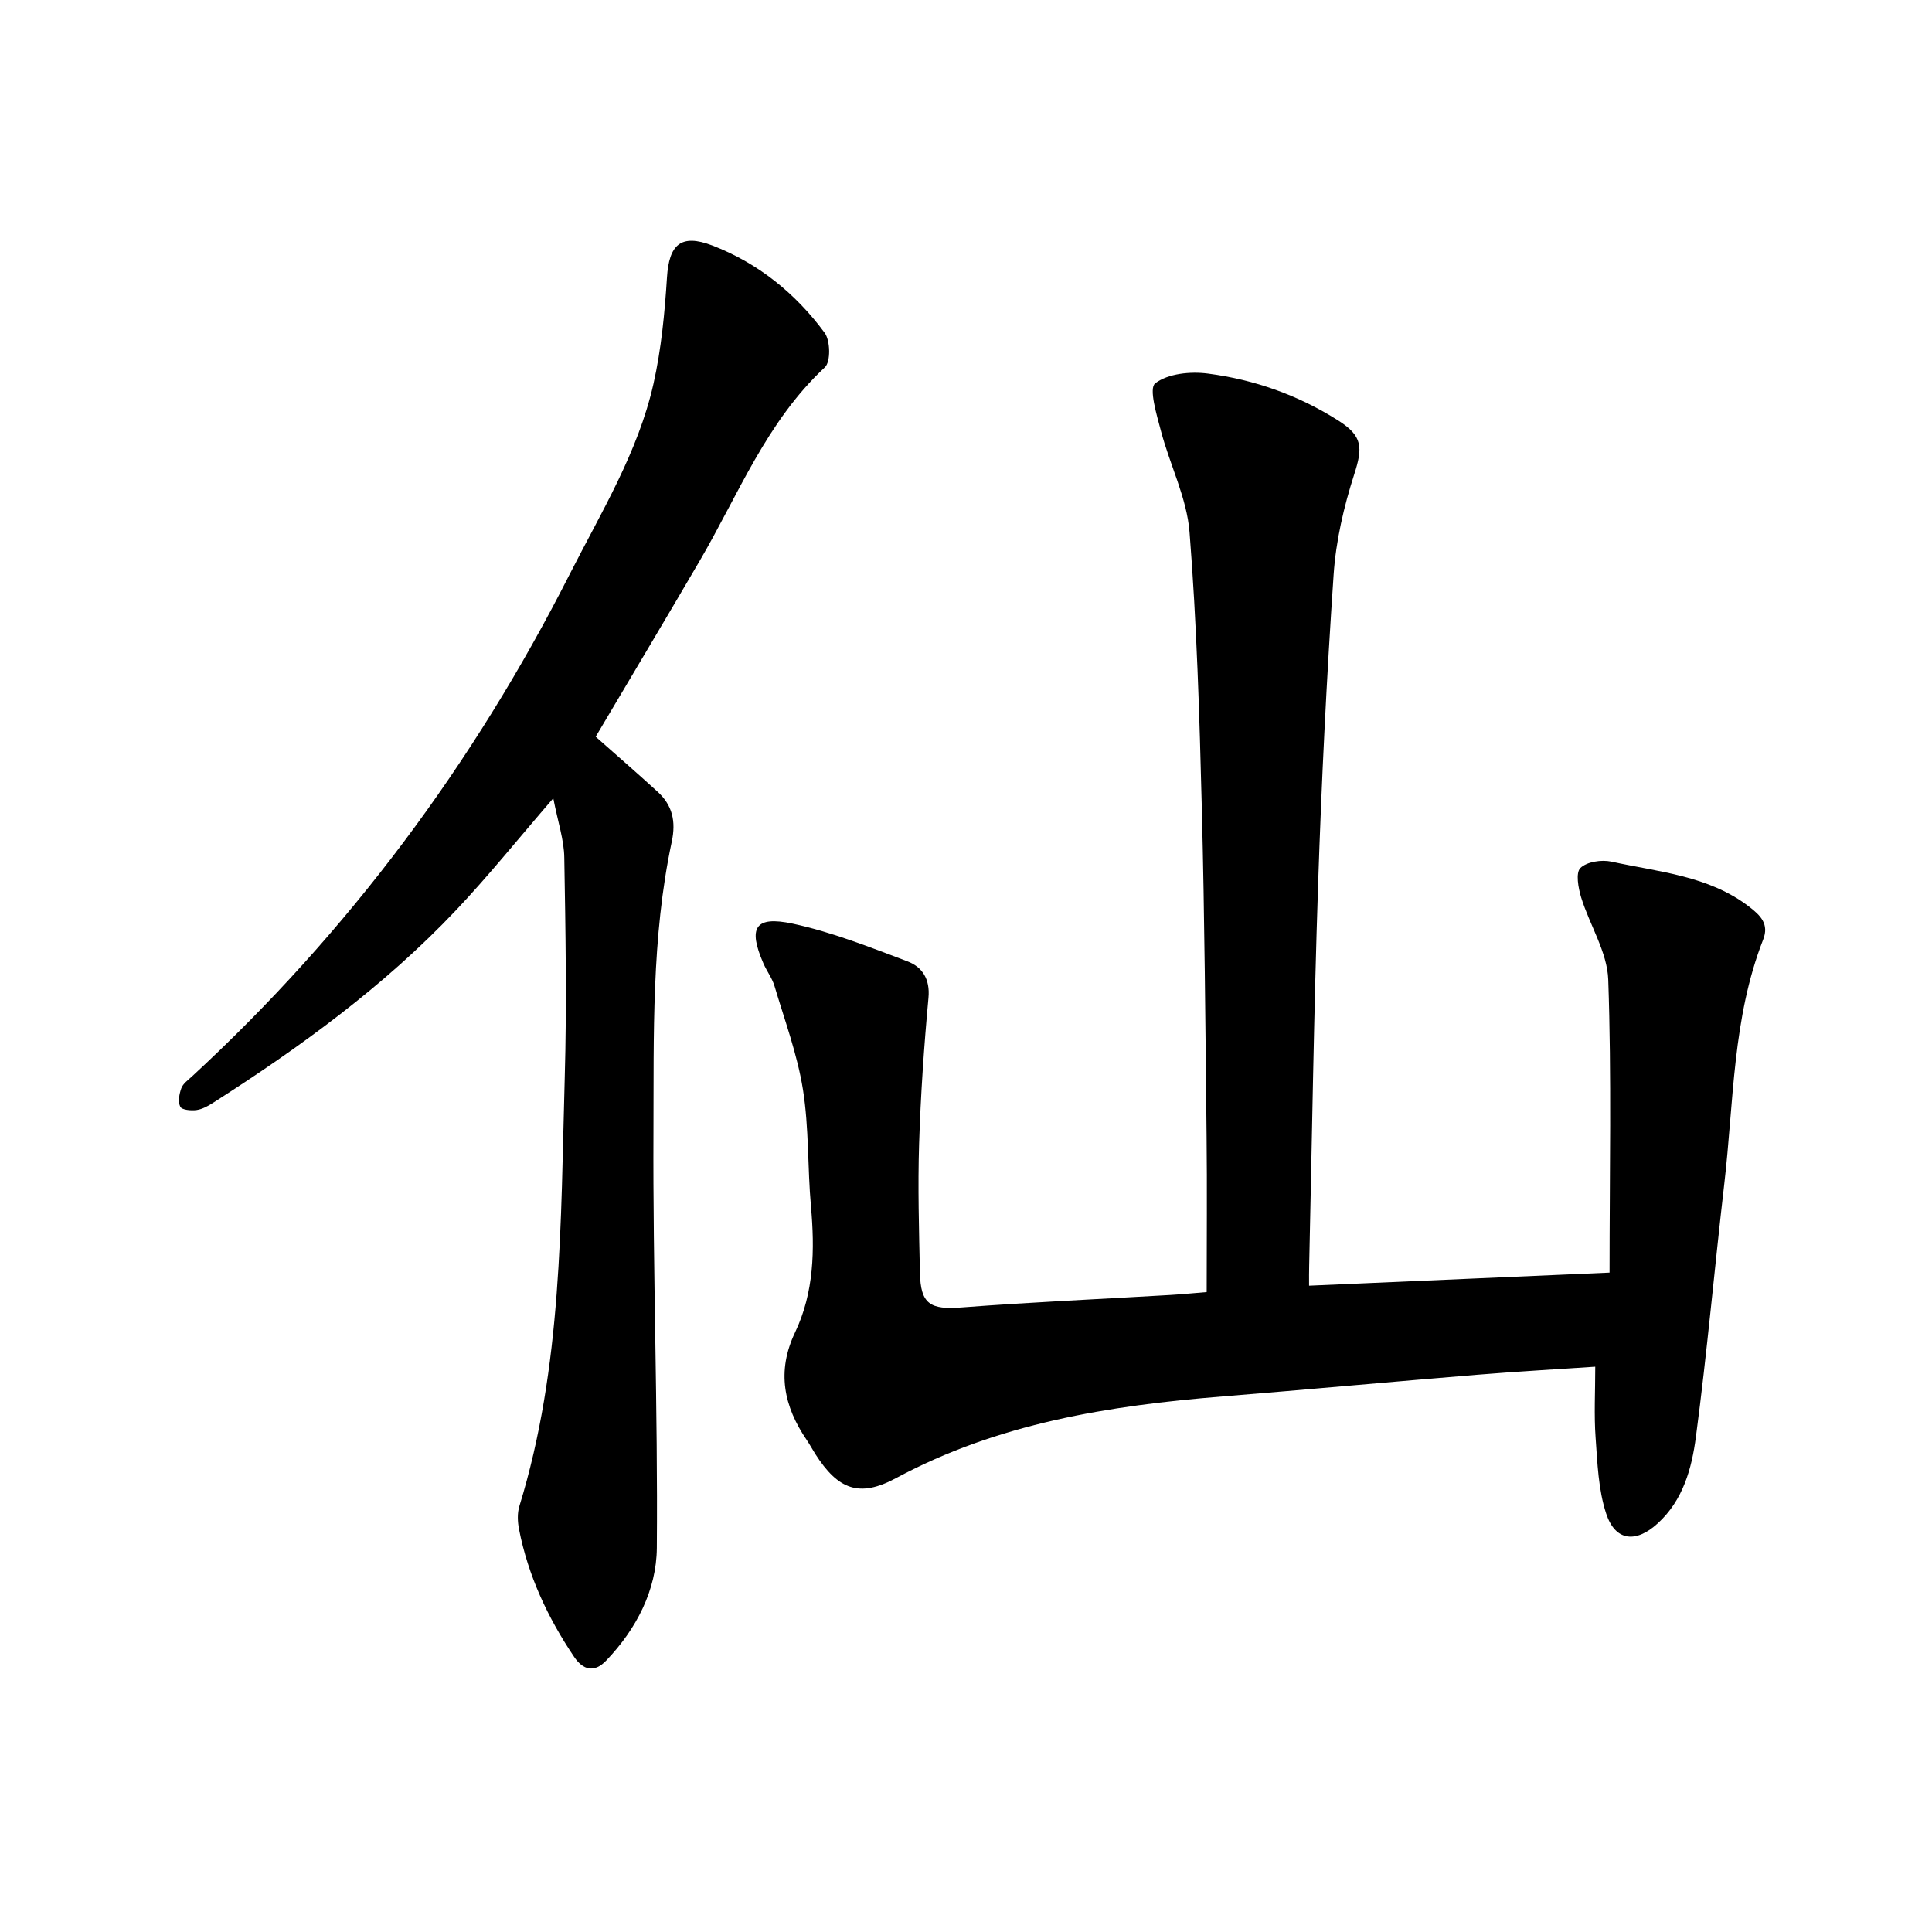 <svg enable-background="new 0 0 400 400" viewBox="0 0 400 400" xmlns="http://www.w3.org/2000/svg"><path d="m271.03 266.19c20.65-.9 40.85-1.78 62.21-2.71 0-20.49.43-40.59-.27-60.65-.2-5.73-3.85-11.3-5.61-17.03-.6-1.96-1.16-5.1-.16-6.08 1.33-1.31 4.38-1.77 6.41-1.33 9.82 2.16 20.15 2.88 28.58 9.37 2.31 1.78 4.11 3.57 2.86 6.75-6.37 16.26-6.08 33.58-8.05 50.54-2.03 17.47-3.57 35.01-5.88 52.44-.86 6.52-2.64 13.11-7.92 17.92-4.51 4.12-8.78 3.69-10.66-2.04-1.63-4.96-1.81-10.46-2.19-15.75-.34-4.7-.07-9.45-.07-14.66-8 .54-16.3 1-24.59 1.68-17.53 1.44-35.05 3.06-52.59 4.48-23.48 1.89-46.46 5.54-67.61 16.92-7.57 4.07-11.97 2.39-16.7-5.02-.6-.94-1.11-1.92-1.74-2.84-4.79-7.01-6.29-14.25-2.44-22.32 3.94-8.28 4.09-17.12 3.29-26.1-.72-8.05-.39-16.24-1.66-24.19-1.16-7.27-3.78-14.32-5.89-21.43-.49-1.64-1.61-3.09-2.3-4.69-3.21-7.39-1.76-9.88 6.05-8.22 8.11 1.73 15.96 4.86 23.76 7.8 3.05 1.15 4.73 3.63 4.37 7.55-.93 10.06-1.62 20.17-1.94 30.27-.28 8.88-.02 17.77.17 26.66.14 6.53 2.13 7.68 8.66 7.18 14.38-1.1 28.8-1.73 43.2-2.58 2.5-.15 5-.4 7.51-.6 0-11.06.1-21.67-.02-32.28-.25-22.69-.41-45.38-.99-68.06-.48-19.01-1.04-38.05-2.54-57-.56-7.07-4.05-13.87-5.9-20.87-.88-3.35-2.57-8.88-1.21-9.93 2.65-2.04 7.31-2.5 10.93-2.02 9.63 1.25 18.73 4.48 27.01 9.74 5.03 3.2 5.05 5.58 3.27 11.11-2.16 6.71-3.8 13.8-4.27 20.81-1.45 21.34-2.5 42.71-3.21 64.09-.88 26.32-1.26 52.65-1.85 78.98-.04 1.24-.02 2.45-.02 4.11z"/><path d="m114.55 165.27c-7.33 8.48-13.47 16.14-20.2 23.25-14.81 15.64-32.12 28.23-50.2 39.78-1.05.67-2.25 1.35-3.45 1.52-1.13.16-3.04-.02-3.37-.67-.51-1.01-.23-2.65.21-3.84.35-.96 1.39-1.69 2.2-2.44 32.39-29.89 58.25-64.64 78.18-103.93 6.53-12.86 14.16-25.24 17.37-39.46 1.62-7.2 2.33-14.66 2.8-22.05.43-6.77 2.86-9.09 9.34-6.62 9.51 3.64 17.29 9.94 23.3 18.09 1.19 1.62 1.28 6 .05 7.15-12.08 11.23-17.91 26.37-25.95 40.12-7.12 12.18-14.35 24.28-21.5 36.36 4.13 3.66 8.53 7.47 12.82 11.39 3.07 2.8 3.83 6.14 2.93 10.35-4.23 19.84-3.7 40.06-3.79 60.15-.14 28.69.93 57.38.7 86.06-.07 8.74-4.23 16.79-10.48 23.32-2.47 2.58-4.78 2-6.66-.79-5.45-8.1-9.53-16.81-11.4-26.44-.29-1.51-.37-3.26.07-4.7 8.92-28.93 8.55-58.87 9.4-88.63.44-15.2.17-30.42-.09-45.63-.04-3.69-1.31-7.37-2.28-12.34z"/></svg>